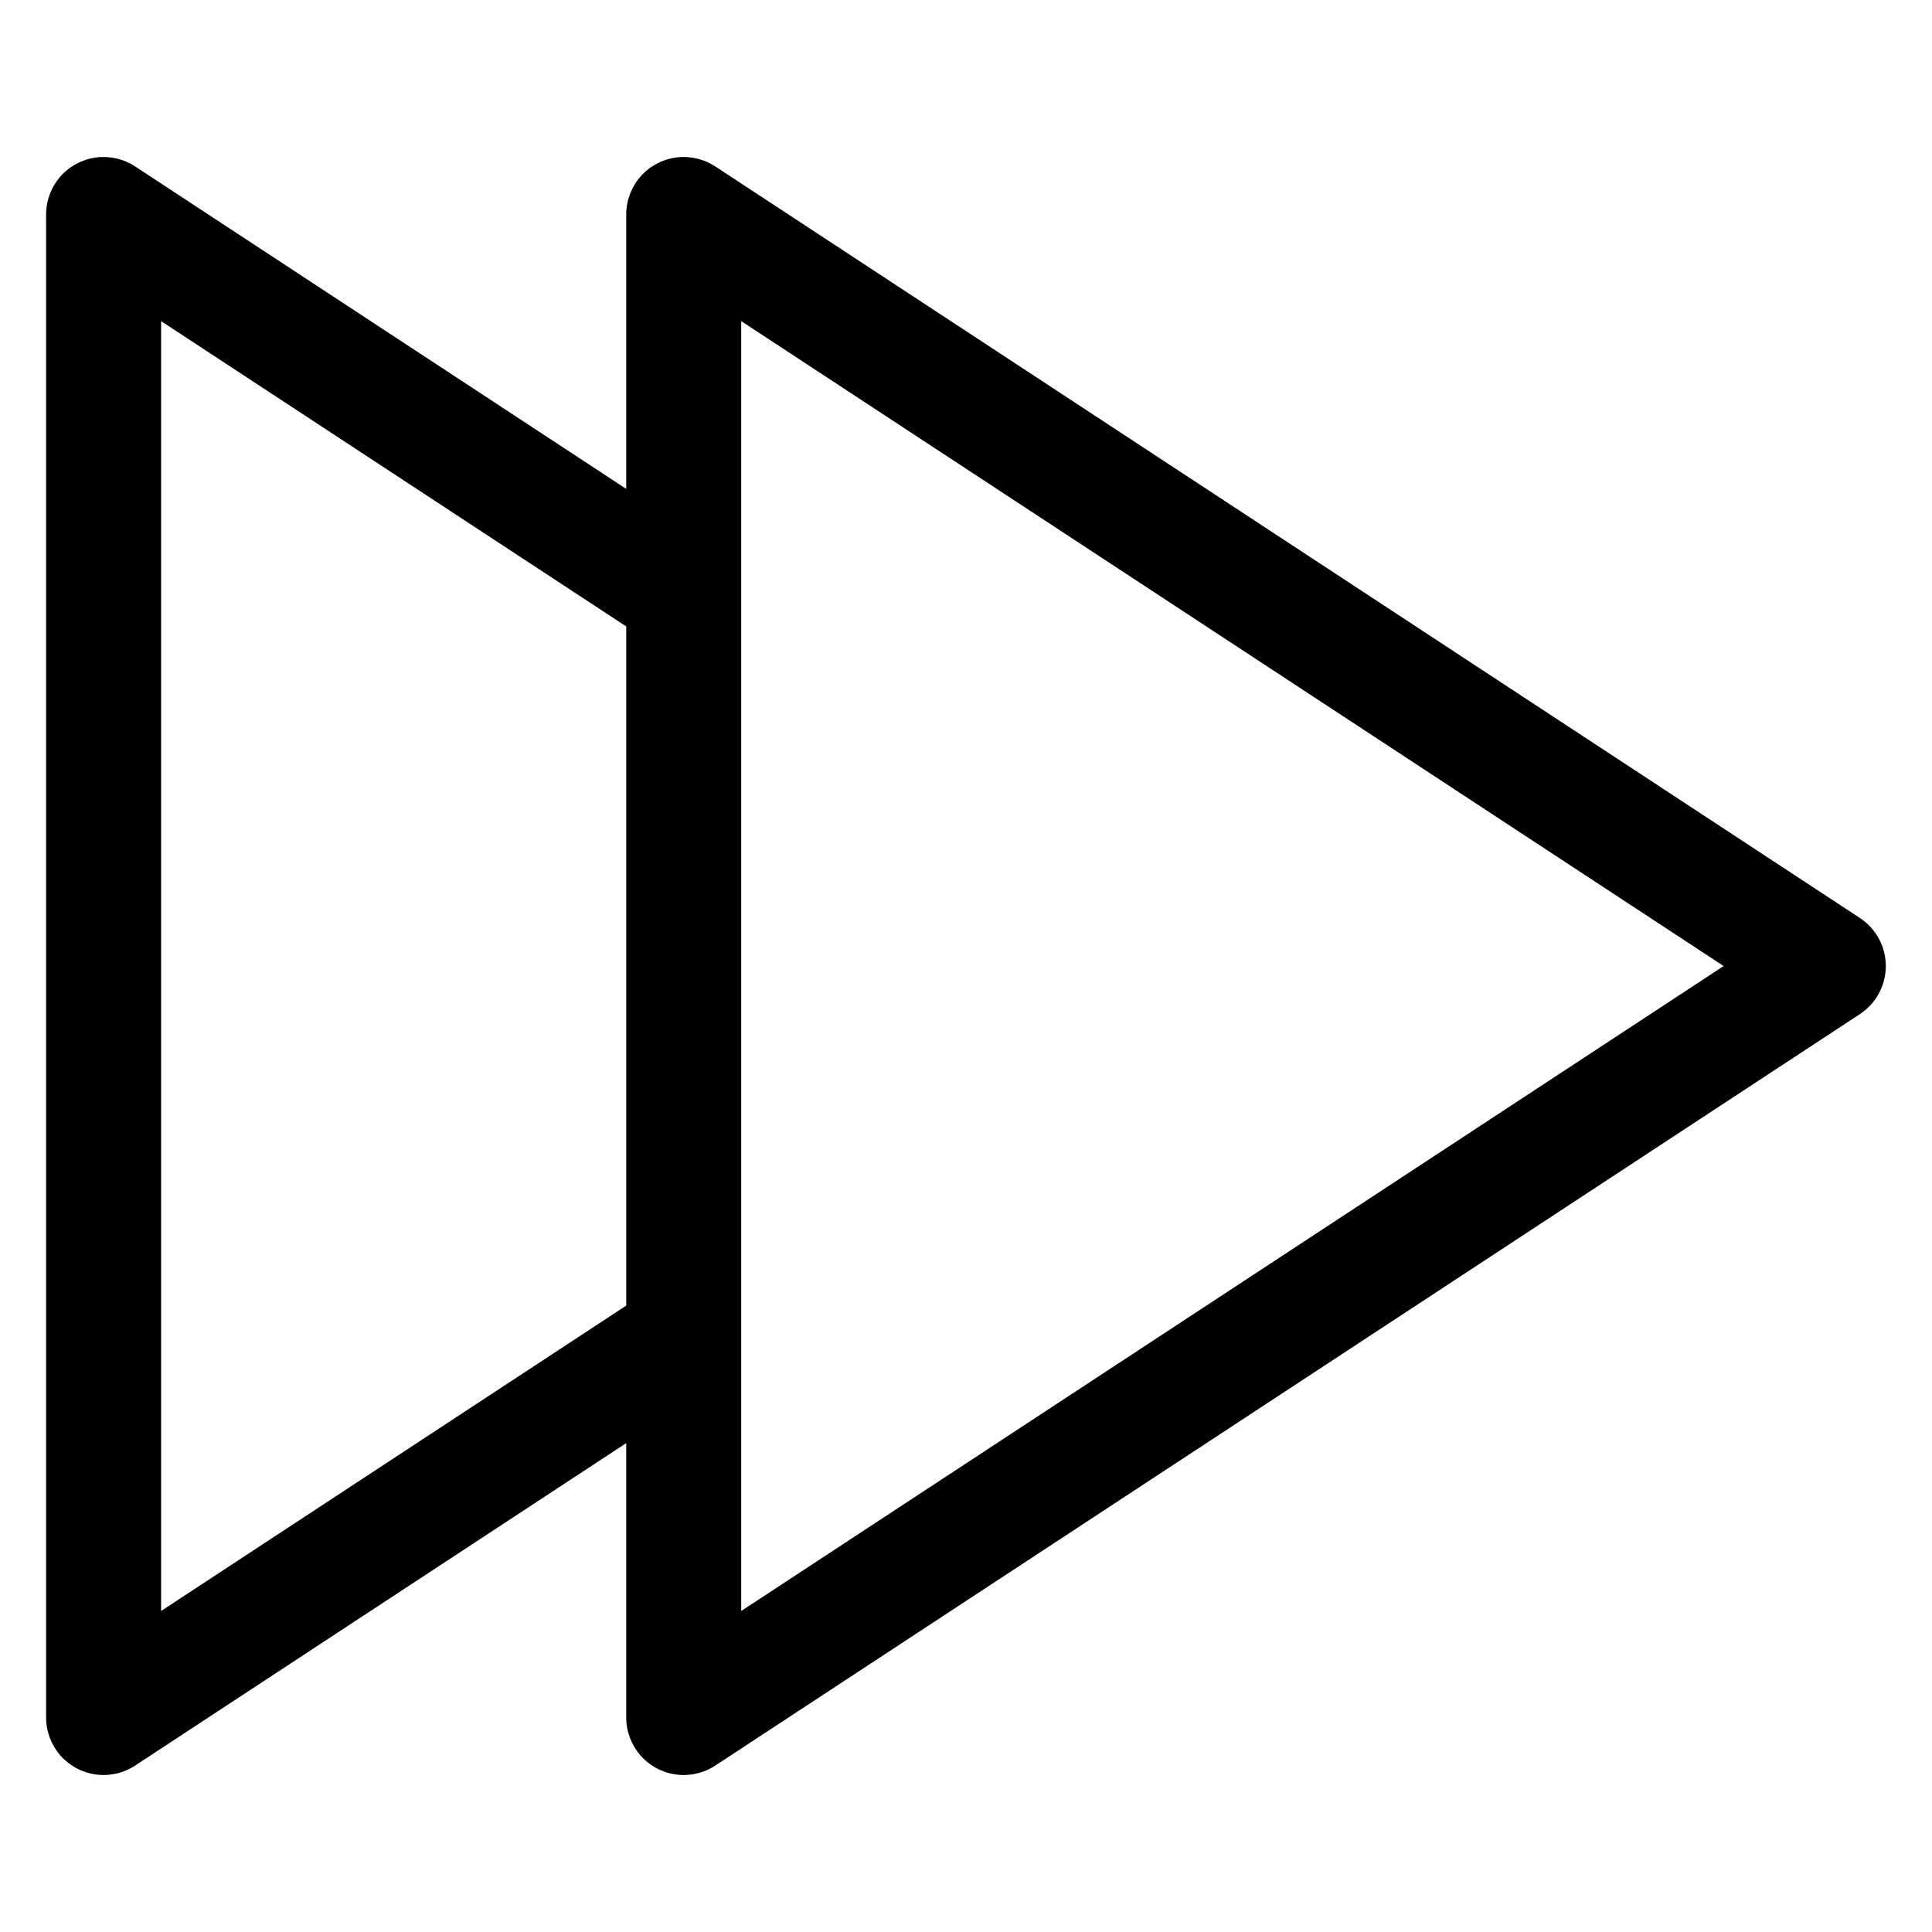 <?xml version="1.0" encoding="UTF-8"?>
<!-- The Best Svg Icon site in the world: iconSvg.co, Visit us! https://iconsvg.co -->
<svg fill="#000000" width="800px" height="800px" version="1.1" viewBox="144 144 512 512" xmlns="http://www.w3.org/2000/svg">
 <path d="m340.43 570.93v-341.83l260.35 170.91zm-153.74 0v-341.83l123.27 80.914v179.98zm450.21-183.65-303.34-199.17c-3.078-2.023-6.785-2.863-10.434-2.363-3.652 0.5-6.996 2.305-9.418 5.078-2.422 2.777-3.754 6.34-3.754 10.023v72.711l-130.14-85.449c-3.078-2.023-6.781-2.863-10.434-2.367-3.648 0.5-6.992 2.305-9.414 5.082-2.422 2.777-3.754 6.34-3.75 10.023v398.31c0 3.684 1.332 7.242 3.754 10.016 2.418 2.777 5.762 4.582 9.414 5.078 3.648 0.5 7.356-0.34 10.43-2.363l130.14-85.449v72.719c0 3.684 1.332 7.242 3.754 10.02 2.422 2.777 5.766 4.582 9.418 5.078 3.648 0.5 7.356-0.344 10.434-2.367l303.34-199.15c4.281-2.82 6.859-7.602 6.859-12.73 0-5.125-2.578-9.91-6.859-12.73z" fill-rule="evenodd"/>
</svg>